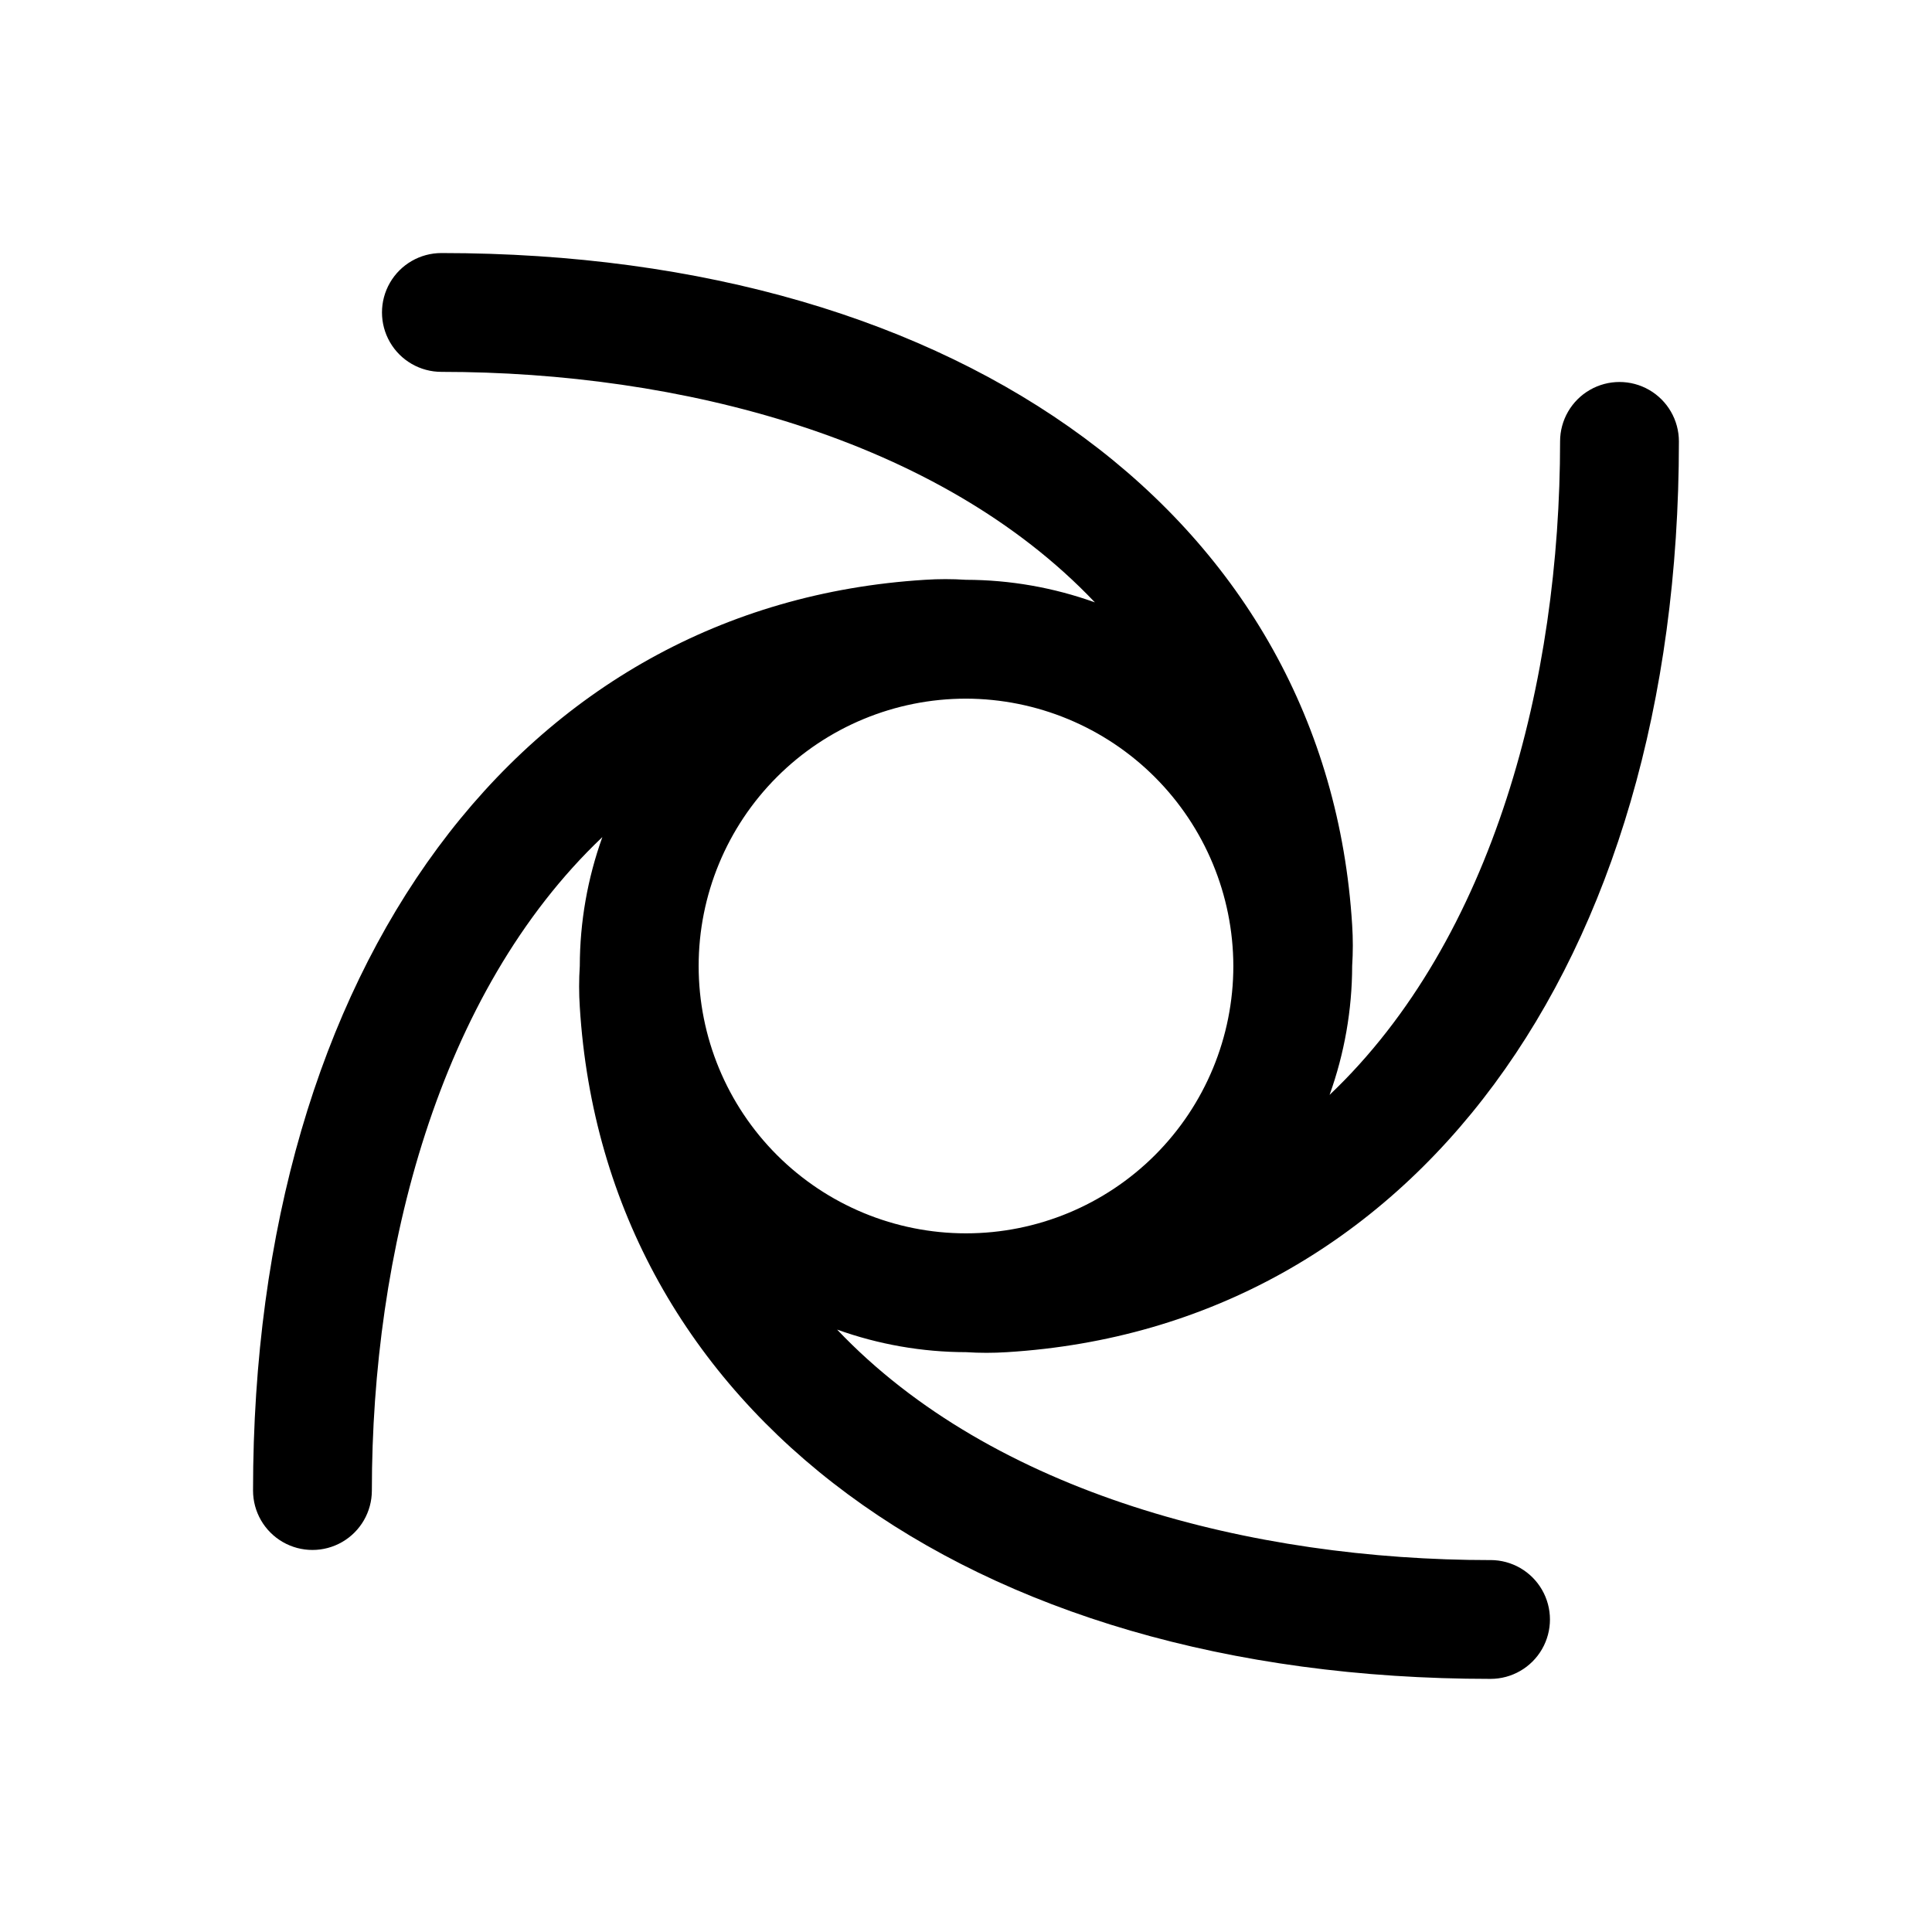 <?xml version="1.0" encoding="UTF-8"?>
<!-- Uploaded to: SVG Find, www.svgrepo.com, Generator: SVG Find Mixer Tools -->
<svg fill="#000000" width="800px" height="800px" version="1.1" viewBox="144 144 512 512" xmlns="http://www.w3.org/2000/svg">
 <path d="m539.02 557.44c-62.977 0-131.78-17.477-173.18-61.086h-0.004c10.961 3.938 22.52 5.965 34.168 5.984 3.617 0.234 7.246 0.234 10.863 0 106.9-6.613 178.06-102.34 178.06-241.36 0-5.625-3-10.824-7.871-13.637-4.871-2.812-10.871-2.812-15.742 0s-7.875 8.012-7.875 13.637c0 62.977-17.477 131.78-61.086 173.18 3.938-10.961 5.965-22.52 5.984-34.164 0.234-3.617 0.234-7.246 0-10.863-6.613-106.9-102.34-178.07-241.36-178.07-5.625 0-10.824 3-13.637 7.871s-2.812 10.875 0 15.746 8.012 7.871 13.637 7.871c62.977 0 131.78 17.477 173.18 61.086-10.961-3.938-22.52-5.961-34.164-5.981-3.617-0.238-7.246-0.238-10.863 0-106.9 6.609-178.07 102.34-178.07 241.36 0 5.625 3 10.82 7.871 13.633s10.875 2.812 15.746 0 7.871-8.008 7.871-13.633c0-62.977 17.477-131.78 61.086-173.18v-0.004c-3.938 10.961-5.961 22.52-5.981 34.168-0.238 3.617-0.238 7.246 0 10.863 6.609 106.9 102.34 178.06 241.36 178.06 5.625 0 10.82-3 13.633-7.871 2.812-4.871 2.812-10.871 0-15.742s-8.008-7.875-13.633-7.875zm-68.172-157.44c0 18.789-7.465 36.809-20.75 50.098-13.289 13.285-31.309 20.75-50.098 20.75-18.793 0-36.812-7.465-50.098-20.75-13.289-13.289-20.754-31.309-20.754-50.098 0-18.793 7.465-36.812 20.754-50.098 13.285-13.289 31.305-20.754 50.098-20.754 18.777 0.043 36.773 7.519 50.051 20.797 13.277 13.281 20.754 31.277 20.797 50.055z"/>
</svg>